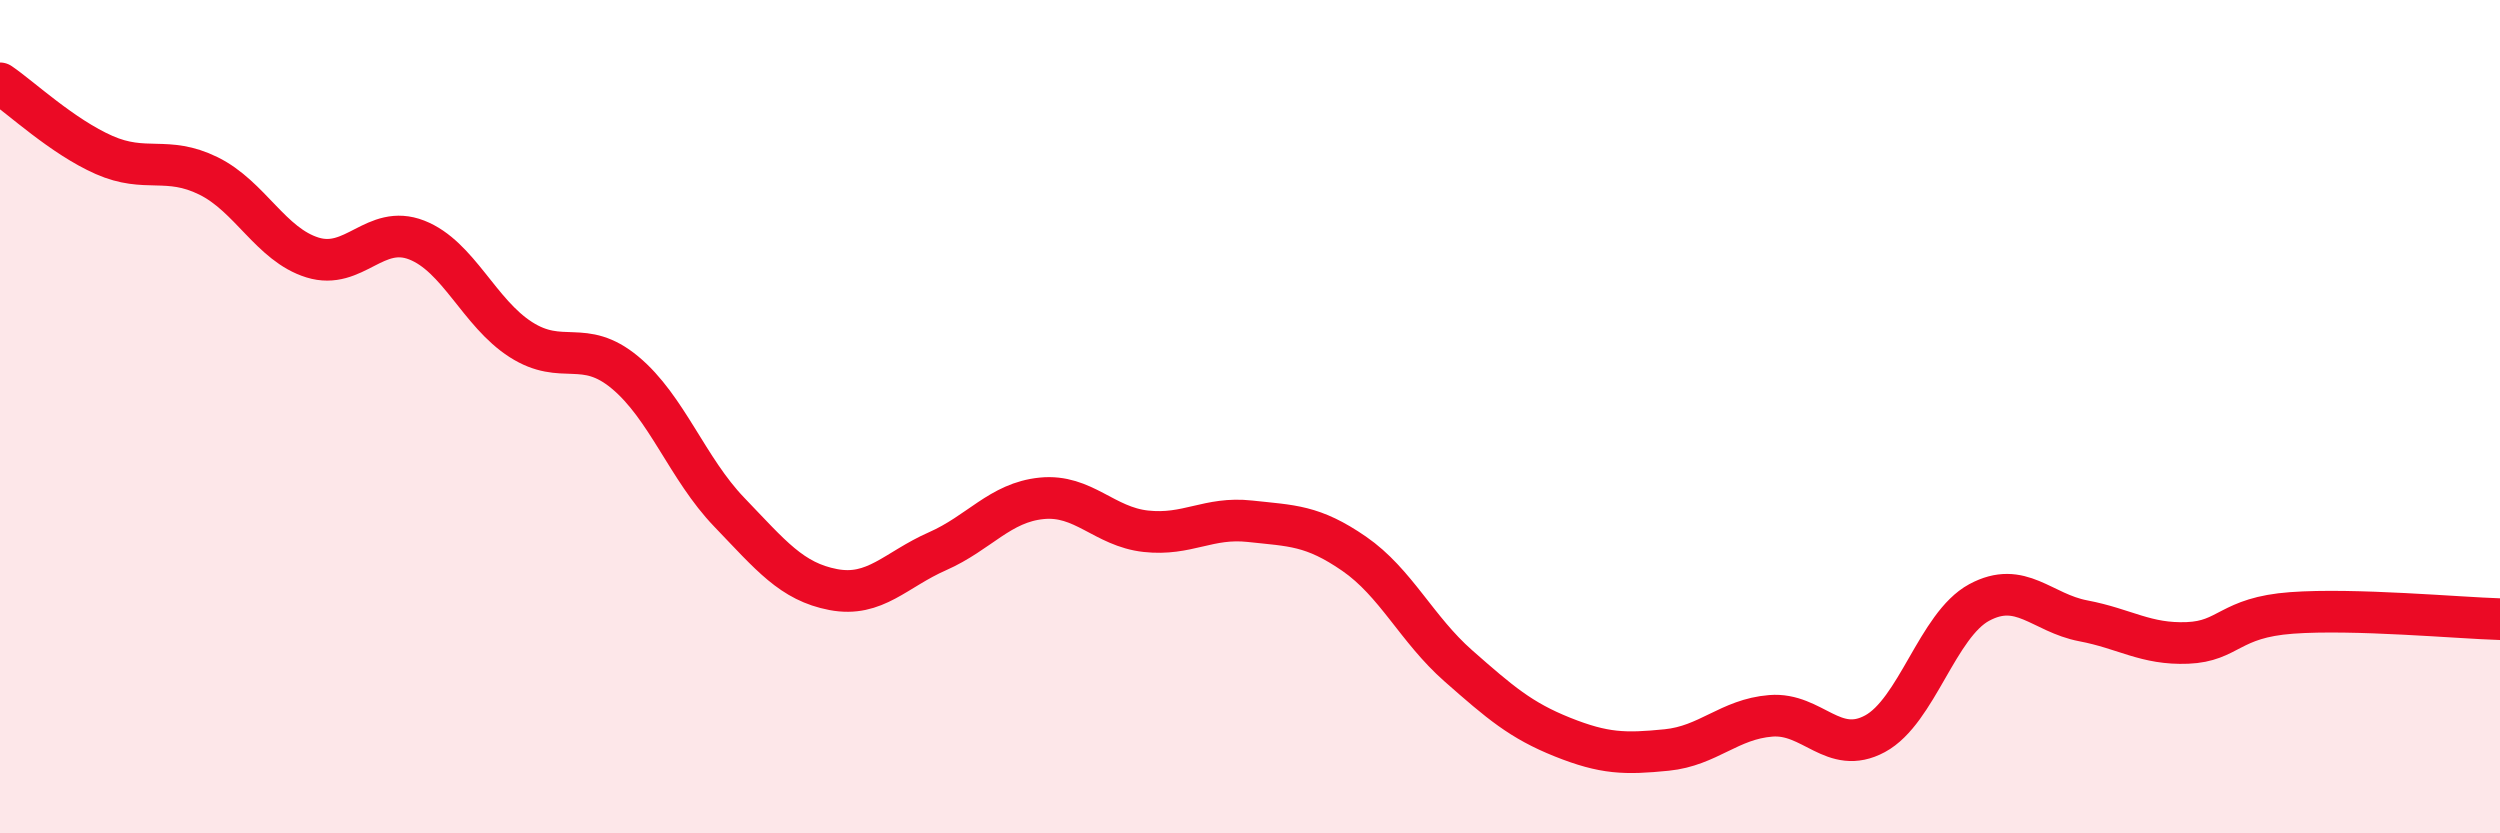 
    <svg width="60" height="20" viewBox="0 0 60 20" xmlns="http://www.w3.org/2000/svg">
      <path
        d="M 0,2 C 0.5,2.34 1.5,3.28 2.5,3.72 C 3.5,4.16 4,3.73 5,4.22 C 6,4.71 6.5,5.87 7.5,6.18 C 8.5,6.49 9,5.37 10,5.76 C 11,6.15 11.5,7.51 12.5,8.15 C 13.5,8.79 14,8.11 15,8.94 C 16,9.77 16.5,11.25 17.5,12.29 C 18.5,13.33 19,13.96 20,14.15 C 21,14.34 21.5,13.67 22.5,13.23 C 23.5,12.79 24,12.06 25,11.96 C 26,11.86 26.5,12.64 27.5,12.75 C 28.5,12.86 29,12.4 30,12.51 C 31,12.62 31.5,12.6 32.5,13.29 C 33.5,13.98 34,15.1 35,15.98 C 36,16.86 36.5,17.29 37.5,17.69 C 38.5,18.09 39,18.1 40,18 C 41,17.9 41.5,17.26 42.5,17.18 C 43.5,17.1 44,18.15 45,17.61 C 46,17.07 46.5,15 47.5,14.46 C 48.5,13.92 49,14.71 50,14.9 C 51,15.09 51.5,15.47 52.5,15.43 C 53.5,15.39 53.5,14.82 55,14.71 C 56.5,14.6 59,14.83 60,14.86L60 20L0 20Z"
        fill="#EB0A25"
        opacity="0.1"
        stroke-linecap="round"
        stroke-linejoin="round"
      />
      <path
        d="M 0,2 C 0.5,2.34 1.5,3.28 2.5,3.72 C 3.5,4.16 4,3.73 5,4.22 C 6,4.71 6.5,5.87 7.5,6.18 C 8.5,6.49 9,5.37 10,5.76 C 11,6.15 11.5,7.51 12.5,8.15 C 13.5,8.79 14,8.11 15,8.94 C 16,9.77 16.5,11.25 17.5,12.29 C 18.5,13.33 19,13.96 20,14.15 C 21,14.34 21.5,13.67 22.5,13.23 C 23.5,12.79 24,12.06 25,11.96 C 26,11.86 26.5,12.64 27.5,12.75 C 28.5,12.86 29,12.4 30,12.51 C 31,12.62 31.5,12.6 32.5,13.29 C 33.5,13.98 34,15.1 35,15.98 C 36,16.86 36.5,17.29 37.5,17.69 C 38.5,18.09 39,18.1 40,18 C 41,17.9 41.5,17.26 42.5,17.18 C 43.5,17.1 44,18.15 45,17.61 C 46,17.07 46.5,15 47.5,14.46 C 48.5,13.92 49,14.71 50,14.9 C 51,15.09 51.5,15.47 52.5,15.43 C 53.5,15.39 53.5,14.82 55,14.71 C 56.5,14.6 59,14.83 60,14.86"
        stroke="#EB0A25"
        stroke-width="1"
        fill="none"
        stroke-linecap="round"
        stroke-linejoin="round"
      />
    </svg>
  